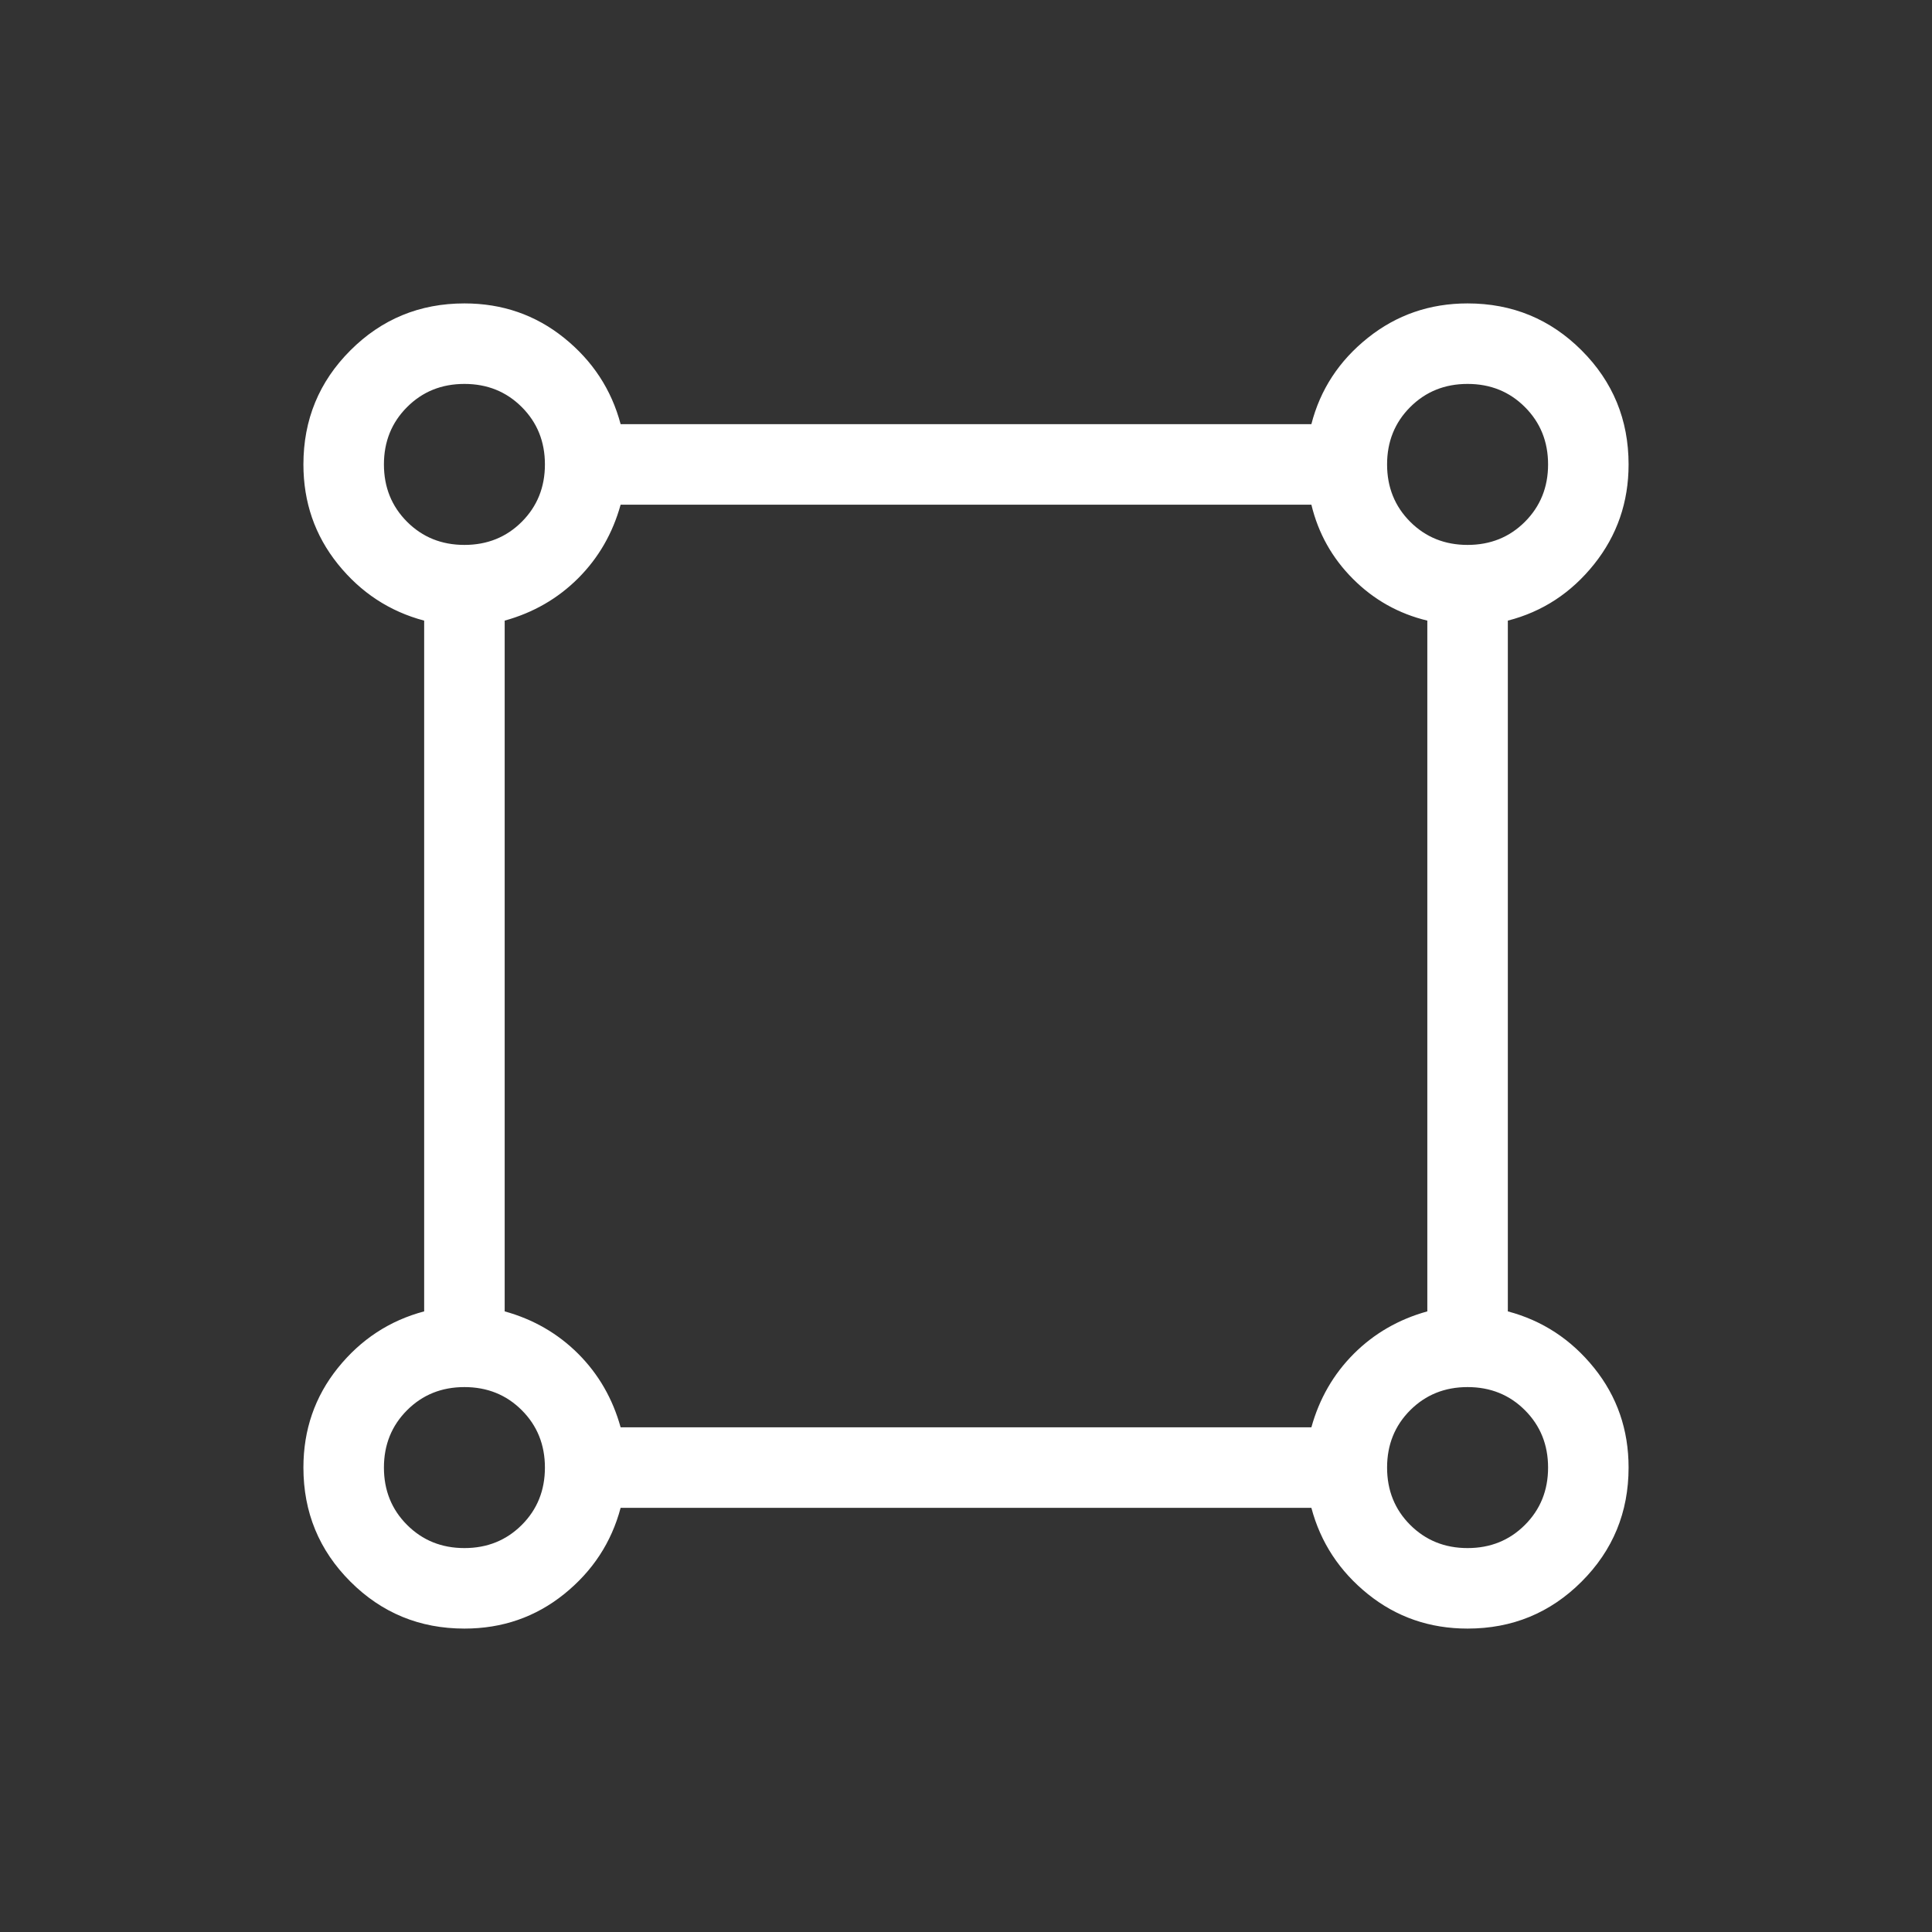 <?xml version="1.0" encoding="UTF-8"?> <svg xmlns="http://www.w3.org/2000/svg" width="64" height="64" viewBox="0 0 64 64" fill="none"><rect x="0" y="0" width="64" height="64" fill="#333333" stroke="none"/><mask id="mask0_18373_16976" style="mask-type:alpha" maskUnits="userSpaceOnUse" x="0" y="0" width="64" height="64"><rect width="64" height="64" fill="#D9D9D9"></rect></mask><g mask="url(#mask0_18373_16976)"><path d="M15.385 53.949C13.903 53.949 12.644 53.43 11.607 52.393C10.57 51.356 10.051 50.097 10.051 48.615C10.051 47.361 10.432 46.261 11.192 45.315C11.953 44.37 12.906 43.745 14.051 43.441V20.559C12.906 20.255 11.953 19.63 11.192 18.685C10.432 17.739 10.051 16.639 10.051 15.385C10.051 13.903 10.57 12.644 11.607 11.607C12.644 10.57 13.903 10.051 15.385 10.051C16.639 10.051 17.739 10.431 18.685 11.192C19.63 11.953 20.255 12.906 20.559 14.051H43.441C43.735 12.906 44.358 11.953 45.311 11.192C46.264 10.431 47.366 10.051 48.615 10.051C50.097 10.051 51.356 10.57 52.393 11.607C53.43 12.644 53.949 13.903 53.949 15.385C53.949 16.634 53.569 17.736 52.808 18.689C52.047 19.642 51.094 20.265 49.949 20.559V43.441C51.094 43.745 52.047 44.37 52.808 45.315C53.569 46.261 53.949 47.361 53.949 48.615C53.949 50.097 53.43 51.356 52.393 52.393C51.356 53.43 50.097 53.949 48.615 53.949C47.361 53.949 46.261 53.568 45.315 52.808C44.37 52.047 43.745 51.094 43.441 49.949H20.559C20.255 51.094 19.63 52.047 18.685 52.808C17.739 53.568 16.639 53.949 15.385 53.949ZM15.385 18.051C16.14 18.051 16.774 17.796 17.285 17.285C17.796 16.773 18.051 16.14 18.051 15.385C18.051 14.629 17.796 13.996 17.285 13.485C16.774 12.973 16.14 12.718 15.385 12.718C14.629 12.718 13.996 12.973 13.485 13.485C12.974 13.996 12.718 14.629 12.718 15.385C12.718 16.14 12.974 16.773 13.485 17.285C13.996 17.796 14.629 18.051 15.385 18.051ZM48.615 18.051C49.371 18.051 50.004 17.796 50.515 17.285C51.026 16.773 51.282 16.14 51.282 15.385C51.282 14.629 51.026 13.996 50.515 13.485C50.004 12.973 49.371 12.718 48.615 12.718C47.86 12.718 47.227 12.973 46.715 13.485C46.204 13.996 45.949 14.629 45.949 15.385C45.949 16.14 46.204 16.773 46.715 17.285C47.227 17.796 47.86 18.051 48.615 18.051ZM20.559 47.282H43.441C43.705 46.332 44.173 45.52 44.846 44.846C45.52 44.173 46.332 43.704 47.282 43.441V20.559C46.332 20.33 45.511 19.87 44.821 19.179C44.13 18.489 43.67 17.668 43.441 16.718H20.559C20.296 17.668 19.827 18.48 19.154 19.154C18.48 19.827 17.668 20.296 16.718 20.559V43.441C17.668 43.704 18.48 44.173 19.154 44.846C19.827 45.52 20.296 46.332 20.559 47.282ZM48.615 51.282C49.371 51.282 50.004 51.026 50.515 50.515C51.026 50.004 51.282 49.371 51.282 48.615C51.282 47.86 51.026 47.226 50.515 46.715C50.004 46.204 49.371 45.949 48.615 45.949C47.86 45.949 47.227 46.204 46.715 46.715C46.204 47.226 45.949 47.86 45.949 48.615C45.949 49.371 46.204 50.004 46.715 50.515C47.227 51.026 47.86 51.282 48.615 51.282ZM15.385 51.282C16.14 51.282 16.774 51.026 17.285 50.515C17.796 50.004 18.051 49.371 18.051 48.615C18.051 47.86 17.796 47.226 17.285 46.715C16.774 46.204 16.14 45.949 15.385 45.949C14.629 45.949 13.996 46.204 13.485 46.715C12.974 47.226 12.718 47.86 12.718 48.615C12.718 49.371 12.974 50.004 13.485 50.515C13.996 51.026 14.629 51.282 15.385 51.282Z" fill="white"></path></g></svg> 